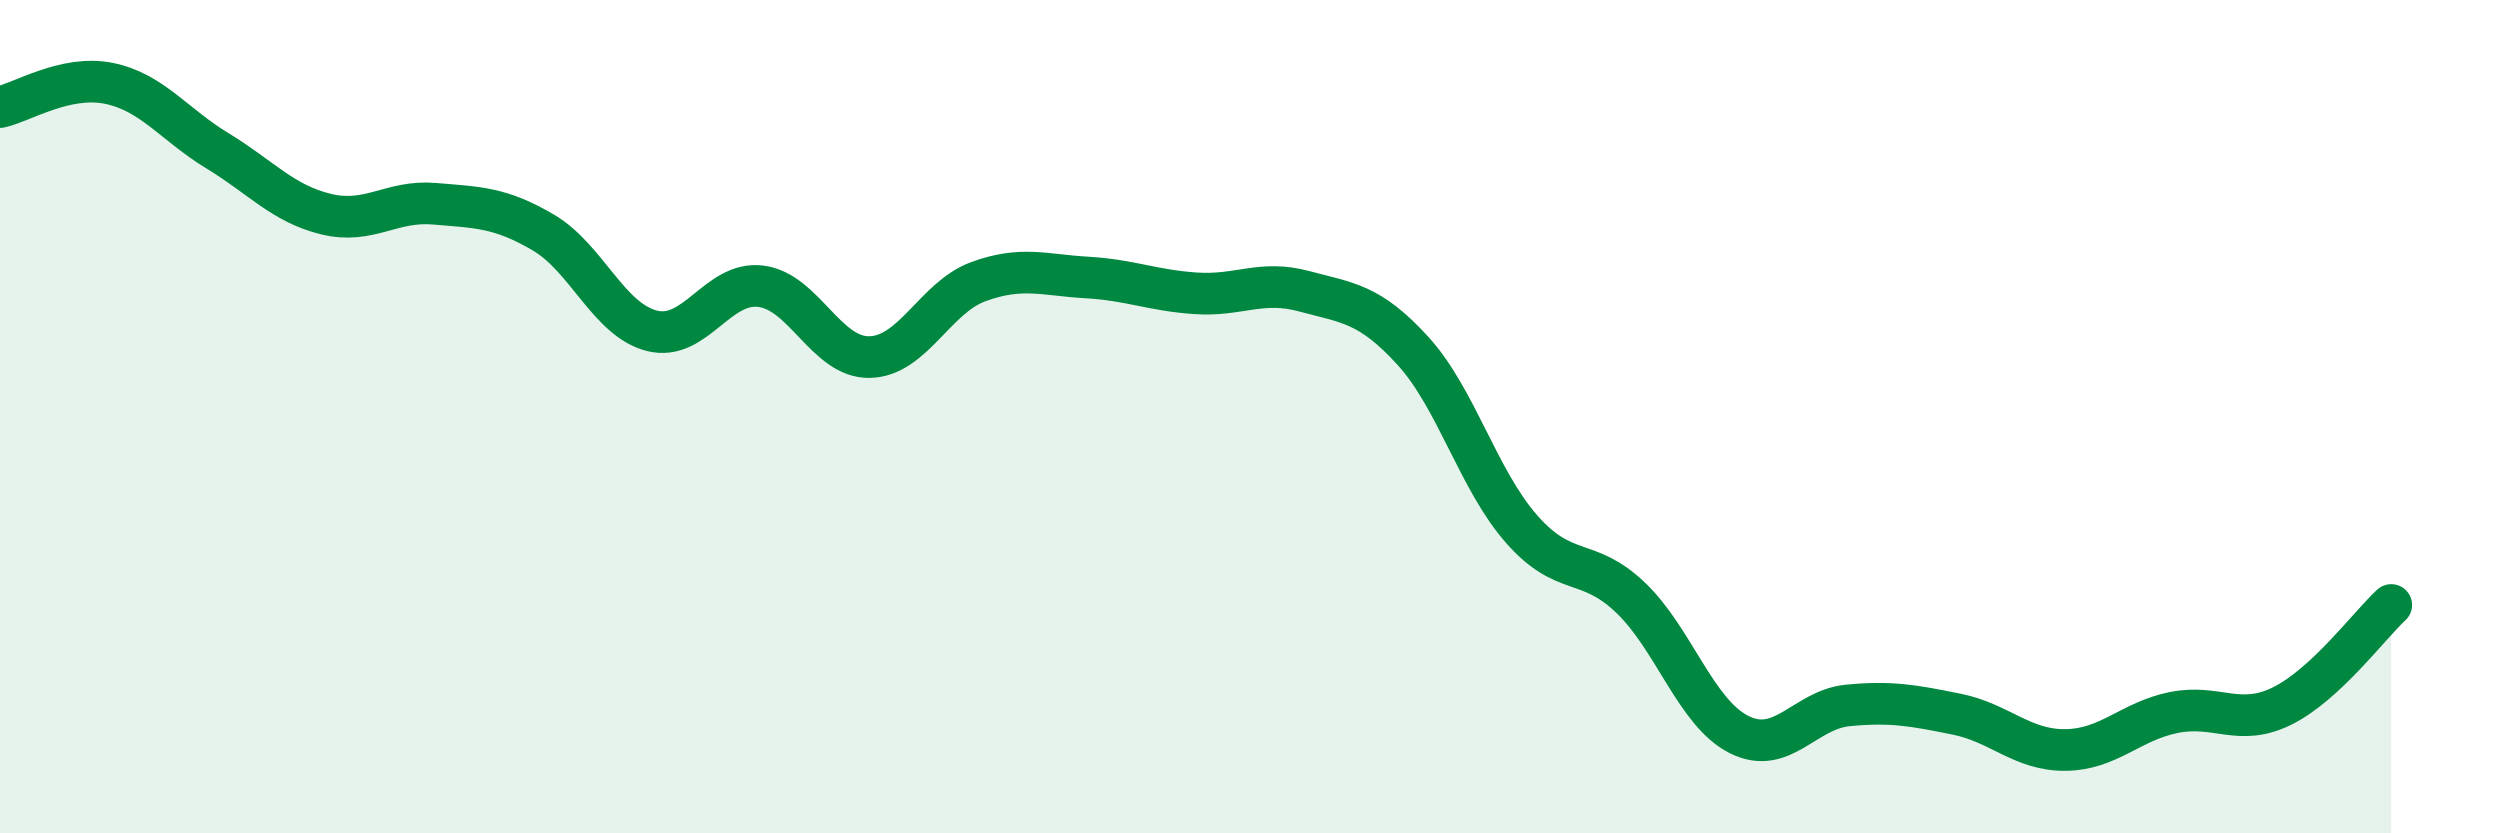 
    <svg width="60" height="20" viewBox="0 0 60 20" xmlns="http://www.w3.org/2000/svg">
      <path
        d="M 0,2.57 C 0.52,2.46 1.57,1.79 2.61,2 C 3.65,2.21 4.18,2.99 5.22,3.62 C 6.26,4.25 6.79,4.89 7.83,5.14 C 8.87,5.39 9.39,4.8 10.43,4.89 C 11.47,4.98 12,4.97 13.04,5.58 C 14.08,6.19 14.61,7.68 15.65,7.94 C 16.69,8.2 17.22,6.74 18.26,6.87 C 19.3,7 19.83,8.59 20.87,8.57 C 21.91,8.55 22.44,7.14 23.48,6.76 C 24.52,6.38 25.05,6.6 26.09,6.66 C 27.13,6.72 27.66,6.97 28.7,7.04 C 29.74,7.11 30.26,6.71 31.3,6.99 C 32.34,7.27 32.87,7.28 33.91,8.42 C 34.95,9.56 35.48,11.52 36.52,12.7 C 37.56,13.88 38.09,13.35 39.13,14.34 C 40.17,15.33 40.7,17.11 41.74,17.63 C 42.78,18.15 43.31,17.03 44.35,16.93 C 45.39,16.83 45.92,16.93 46.96,17.14 C 48,17.35 48.53,18.01 49.57,18 C 50.61,17.99 51.13,17.31 52.17,17.1 C 53.21,16.89 53.74,17.46 54.78,16.94 C 55.82,16.42 56.87,15 57.39,14.52L57.39 20L0 20Z"
        fill="#008740"
        opacity="0.1"
        stroke-linecap="round"
        stroke-linejoin="round"
      />
      <path
        d="M 0,2.57 C 0.52,2.46 1.57,1.79 2.61,2 C 3.65,2.21 4.18,2.99 5.22,3.62 C 6.26,4.25 6.79,4.89 7.83,5.14 C 8.87,5.39 9.39,4.8 10.43,4.89 C 11.47,4.98 12,4.97 13.04,5.58 C 14.08,6.19 14.61,7.68 15.65,7.94 C 16.69,8.2 17.22,6.74 18.26,6.87 C 19.3,7 19.83,8.59 20.87,8.57 C 21.91,8.55 22.44,7.14 23.48,6.76 C 24.52,6.38 25.05,6.6 26.09,6.66 C 27.13,6.72 27.66,6.97 28.7,7.04 C 29.74,7.11 30.26,6.71 31.3,6.99 C 32.34,7.27 32.87,7.28 33.91,8.42 C 34.95,9.56 35.48,11.52 36.52,12.7 C 37.56,13.88 38.09,13.35 39.13,14.34 C 40.17,15.33 40.7,17.11 41.74,17.63 C 42.78,18.15 43.31,17.03 44.35,16.93 C 45.39,16.83 45.92,16.93 46.96,17.14 C 48,17.35 48.53,18.01 49.57,18 C 50.61,17.99 51.13,17.31 52.17,17.1 C 53.21,16.89 53.74,17.46 54.78,16.94 C 55.82,16.42 56.87,15 57.39,14.52"
        stroke="#008740"
        stroke-width="1"
        fill="none"
        stroke-linecap="round"
        stroke-linejoin="round"
      />
    </svg>
  